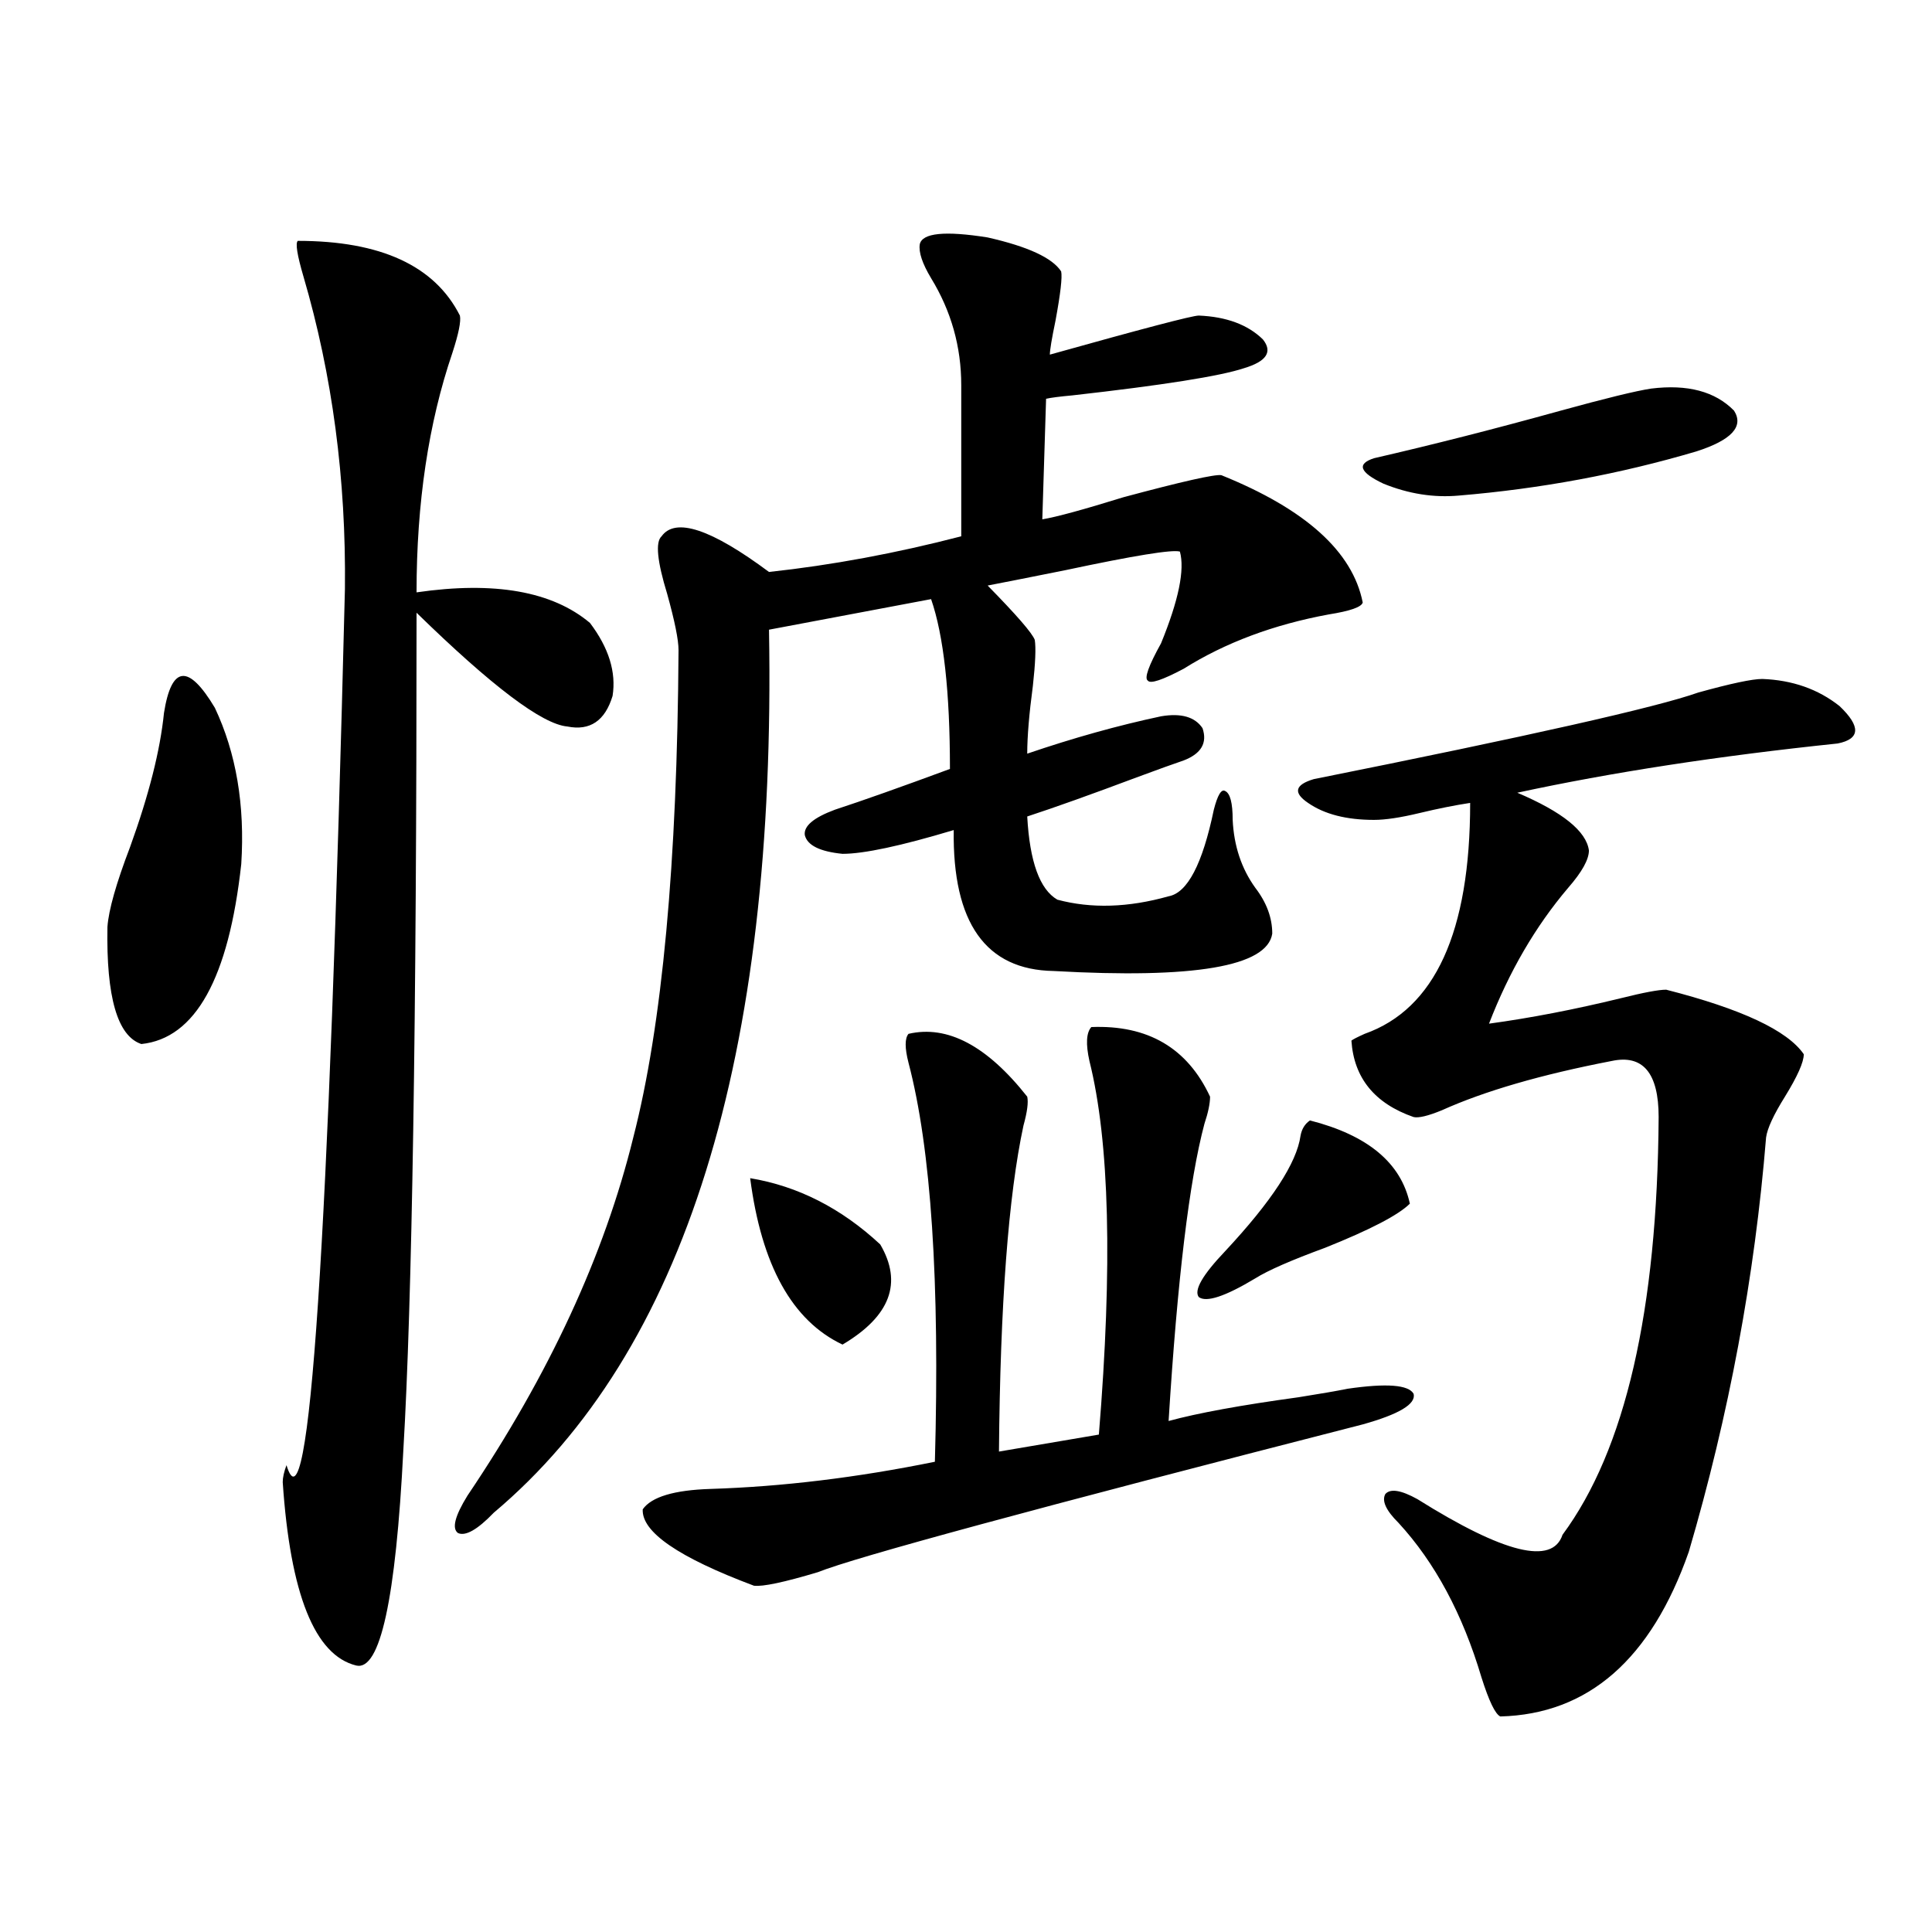 <?xml version="1.0" encoding="utf-8"?>
<!-- Generator: Adobe Illustrator 16.0.0, SVG Export Plug-In . SVG Version: 6.00 Build 0)  -->
<!DOCTYPE svg PUBLIC "-//W3C//DTD SVG 1.1//EN" "http://www.w3.org/Graphics/SVG/1.1/DTD/svg11.dtd">
<svg version="1.1" id="图层_1" xmlns="http://www.w3.org/2000/svg" xmlns:xlink="http://www.w3.org/1999/xlink" x="0px" y="0px"
	 width="1000px" height="1000px" viewBox="0 0 1000 1000" enable-background="new 0 0 1000 1000" xml:space="preserve">
<path d="M84.876,369.004c3.902-24.609,12.683-25.488,26.341-2.637c11.052,23.442,15.609,50.399,13.658,80.859
	c-6.509,59.188-23.75,90.239-51.706,93.164c-12.363-4.093-18.216-24.308-17.561-60.645c0.64-8.789,4.542-22.55,11.707-41.309
	C77.072,411.493,82.925,388.34,84.876,369.004z M154.143,124.668c42.926,0,70.882,12.896,83.9,38.672
	c0.64,2.938-0.656,9.38-3.902,19.336c-12.363,36.337-18.536,77.646-18.536,123.926c40.319-5.851,70.242-0.577,89.754,15.82
	c9.756,12.896,13.658,25.488,11.707,37.793c-3.902,12.896-11.707,18.169-23.414,15.82c-13.018-1.167-39.023-20.792-78.047-58.887
	c0,212.118-2.287,356.548-6.829,433.301c-3.902,77.344-12.042,114.546-24.39,111.621c-21.463-5.273-34.146-36.914-38.048-94.922
	c0-2.335,0.64-5.273,1.951-8.789c11.707,38.672,21.783-112.5,30.243-453.516c0.64-56.827-6.509-110.742-21.463-161.719
	C153.808,132.001,152.832,125.849,154.143,124.668z M549.255,140.488c0.64,2.938-0.335,11.426-2.927,25.488
	c-1.951,9.38-2.927,15.243-2.927,17.578c48.124-13.472,73.809-20.215,77.071-20.215c14.299,0.591,25.365,4.696,33.17,12.305
	c5.198,6.454,1.951,11.426-9.756,14.941c-12.363,4.106-41.95,8.789-88.778,14.063c-6.509,0.591-11.067,1.181-13.658,1.758
	l-1.951,62.402c7.149-1.167,21.128-4.972,41.95-11.426c30.563-8.198,47.469-12.003,50.73-11.426
	c43.566,17.578,67.956,39.551,73.169,65.918c-0.656,2.349-6.509,4.395-17.561,6.152c-28.627,5.273-53.657,14.653-75.12,28.125
	c-11.067,5.864-17.24,7.91-18.536,6.152c-1.951-1.167,0.32-7.608,6.829-19.336c9.1-22.261,12.347-38.081,9.756-47.461
	c-3.902-1.167-23.749,2.06-59.511,9.668c-17.561,3.516-30.899,6.152-39.999,7.91c14.954,15.243,23.079,24.609,24.39,28.125
	c0.64,4.106,0.32,12.017-0.976,23.73c-1.951,14.653-2.927,26.367-2.927,35.156c24.054-8.198,47.148-14.64,69.267-19.336
	c10.396-1.758,17.561,0.302,21.463,6.152c2.592,7.622-0.656,13.184-9.756,16.699c-5.213,1.758-13.338,4.696-24.39,8.789
	c-23.414,8.789-42.285,15.532-56.584,20.215c1.296,23.442,6.494,37.793,15.609,43.066c17.561,4.696,36.737,4.106,57.56-1.758
	c9.756-1.758,17.561-16.699,23.414-44.824c1.951-7.608,3.902-10.835,5.854-9.668c2.592,1.181,3.902,6.152,3.902,14.941
	c0.64,13.485,4.543,25.2,11.707,35.156c5.854,7.622,8.78,15.532,8.78,23.73c-2.607,17.001-40.334,23.442-113.168,19.336
	c-35.121-0.577-52.362-24.897-51.706-72.949c-27.316,8.212-46.508,12.305-57.56,12.305c-11.707-1.167-18.216-4.395-19.512-9.668
	c-0.656-4.683,4.542-9.077,15.609-13.184c14.298-4.683,34.146-11.714,59.511-21.094c0-39.839-3.262-69.132-9.756-87.891l-83.9,15.82
	c3.902,221.484-43.581,373.837-142.436,457.031c-8.46,8.789-14.634,12.305-18.536,10.547c-3.262-2.335-1.631-8.789,4.878-19.336
	c42.27-62.69,70.882-124.503,85.852-185.449c14.954-58.008,22.759-142.081,23.414-252.246c0-5.273-1.951-14.941-5.854-29.004
	c-5.213-16.987-6.189-26.944-2.927-29.883c7.149-9.956,25.685-3.804,55.608,18.457c32.514-3.516,65.684-9.668,99.51-18.457v-78.223
	c0-19.913-5.213-38.37-15.609-55.371c-4.558-7.608-6.509-13.472-5.854-17.578c1.296-5.851,13.003-7.031,35.121-3.516
	C532.015,127.606,544.698,133.457,549.255,140.488z M564.865,531.602c29.268-1.167,49.755,10.849,61.462,36.035
	c0,3.516-0.976,8.212-2.927,14.063c-7.805,29.306-13.993,80.571-18.536,153.809c14.954-4.093,37.392-8.198,67.315-12.305
	c11.052-1.758,19.512-3.214,25.365-4.395c20.152-2.925,31.539-2.046,34.146,2.637c1.296,5.273-7.485,10.547-26.341,15.82
	c-169.112,43.368-263.088,68.856-281.944,76.465c-17.561,5.273-28.627,7.608-33.17,7.031c-39.023-14.64-58.215-27.823-57.56-39.551
	c4.542-6.44,16.25-9.956,35.121-10.547c37.072-1.167,75.76-5.851,116.095-14.063c2.591-93.164-1.951-162.007-13.658-206.543
	c-1.951-7.608-1.951-12.593,0-14.941c20.152-4.683,40.639,6.152,61.462,32.52c0.64,2.938,0,7.91-1.951,14.941
	c-7.805,36.337-12.042,92.587-12.683,168.75l51.706-8.789c7.149-87.3,5.518-151.749-4.878-193.359
	C561.938,540.391,562.258,534.54,564.865,531.602z M388.284,609.824c24.71,4.106,47.148,15.532,67.315,34.277
	c11.707,19.927,5.198,37.216-19.512,51.855C410.067,683.652,394.137,654.95,388.284,609.824z M678.033,579.941
	c29.908,7.622,47.148,21.973,51.706,43.066c-5.854,5.864-20.487,13.485-43.901,22.852c-17.561,6.454-29.603,11.728-36.097,15.82
	c-15.609,9.38-25.365,12.606-29.268,9.668c-2.607-3.516,1.951-11.426,13.658-23.73c24.054-25.776,37.072-45.703,39.023-59.766
	C673.795,584.336,675.426,581.699,678.033,579.941z M912.173,351.426c15.609,0.591,28.932,5.273,39.999,14.063
	c11.051,10.547,10.731,17.001-0.976,19.336c-61.797,6.454-117.07,14.941-165.85,25.488c23.414,9.97,35.761,19.927,37.072,29.883
	c0,4.696-3.582,11.138-10.731,19.336c-16.92,19.927-30.578,43.368-40.975,70.313c21.463-2.925,44.221-7.319,68.291-13.184
	c11.707-2.925,19.512-4.395,23.414-4.395c39.023,9.97,62.757,21.094,71.218,33.398c0,4.106-3.262,11.426-9.756,21.973
	c-5.854,9.38-9.116,16.411-9.756,21.094c-5.854,72.07-19.192,143.563-39.999,214.453c-19.512,55.659-52.041,84.073-97.559,85.254
	c-2.607-1.181-5.854-7.91-9.756-20.215c-9.756-32.821-24.07-59.464-42.926-79.98c-6.509-6.44-8.78-11.426-6.829-14.941
	c2.592-2.925,8.125-2.046,16.585,2.637c44.877,28.125,69.907,34.277,75.12,18.457c32.514-43.945,49.099-116.016,49.755-216.211
	c0-22.852-8.14-32.52-24.39-29.004c-36.432,7.031-65.699,15.532-87.803,25.488c-7.164,2.938-12.042,4.106-14.634,3.516
	c-20.167-7.031-30.899-20.215-32.194-39.551c0.64-0.577,2.927-1.758,6.829-3.516c36.417-12.882,54.633-52.734,54.633-119.531
	c-7.805,1.181-16.585,2.938-26.341,5.273c-9.756,2.349-17.561,3.516-23.414,3.516c-14.314,0-25.7-2.925-34.146-8.789
	c-7.805-5.273-6.829-9.366,2.927-12.305c111.217-22.261,177.557-37.202,199.02-44.824
	C895.908,353.774,906.96,351.426,912.173,351.426z M854.614,201.133c18.856-2.335,33.17,1.47,42.926,11.426
	c5.198,8.212-1.311,15.243-19.512,21.094c-39.679,11.728-80.654,19.336-122.924,22.852c-13.018,1.181-26.021-0.879-39.023-6.152
	c-12.363-5.851-13.993-10.245-4.878-13.184c30.563-7.031,62.758-15.229,96.583-24.609
	C831.2,206.118,846.809,202.313,854.614,201.133z"/>
</svg>
